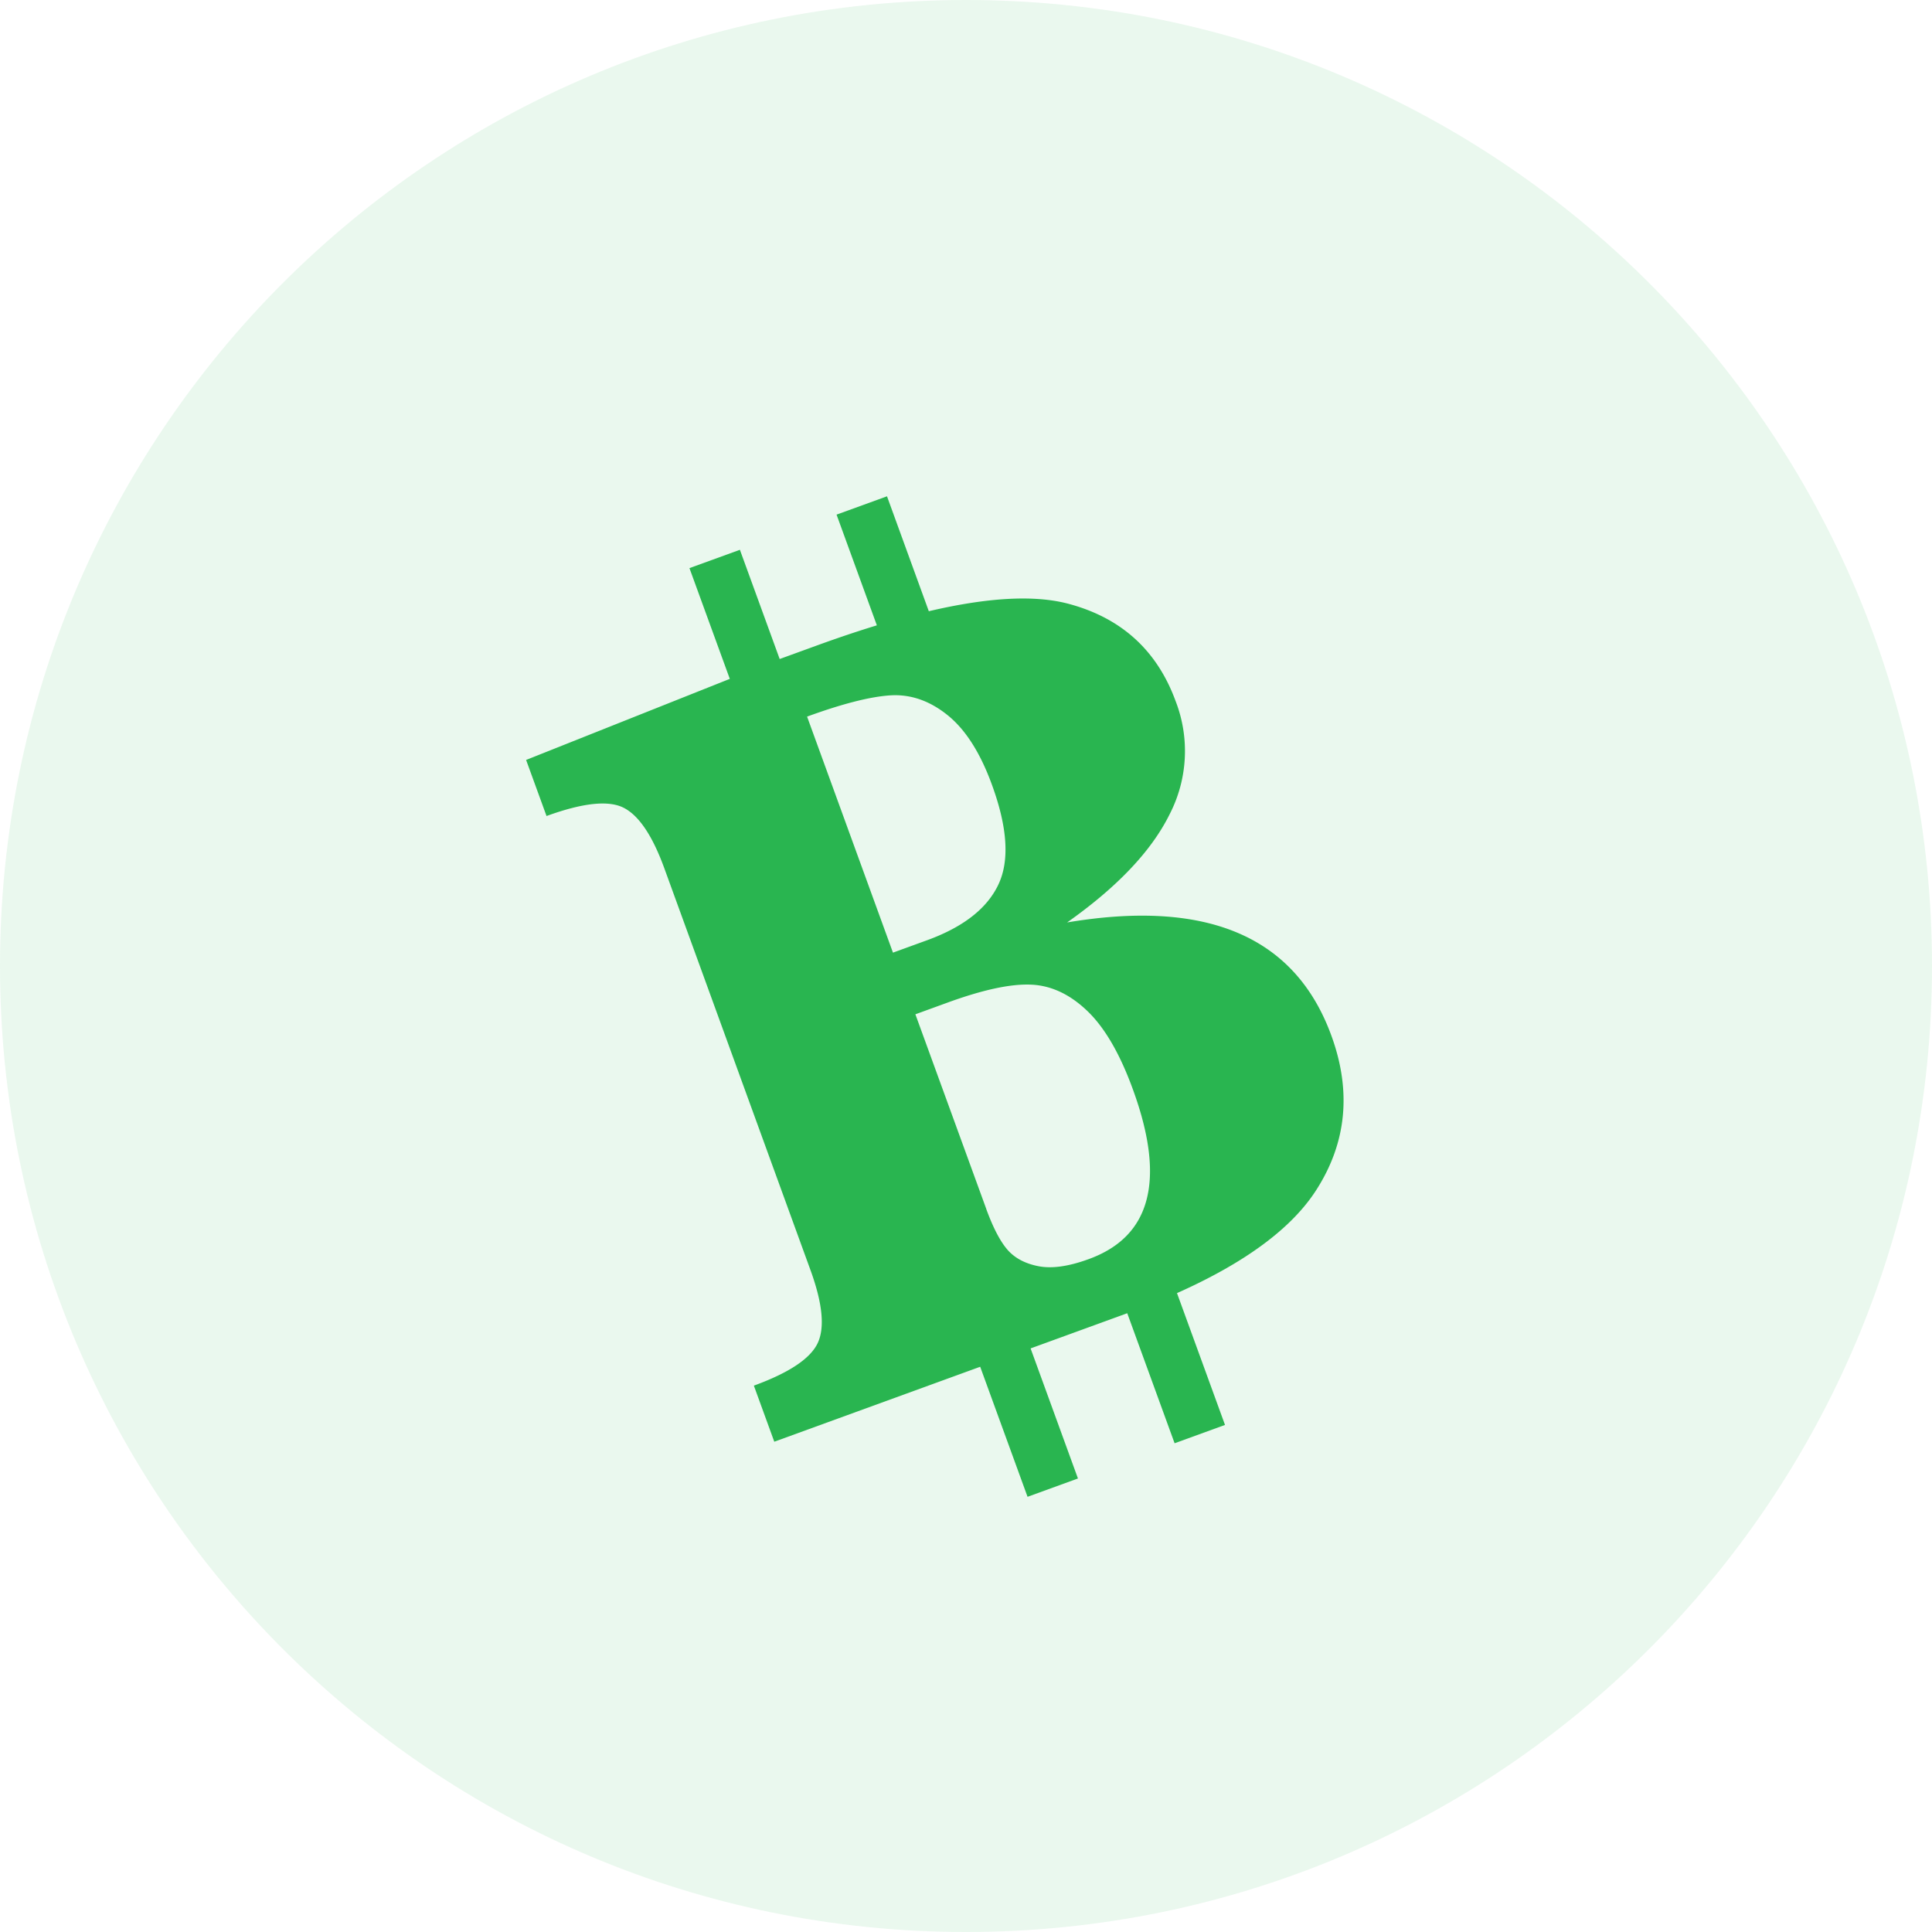 <svg xmlns="http://www.w3.org/2000/svg" width="35" height="35" fill="none"><path fill="#29B550" fill-opacity=".1" fill-rule="evenodd" d="M17.5 35C27.165 35 35 27.165 35 17.5S27.165 0 17.5 0 0 7.835 0 17.5 7.835 35 17.5 35" clip-rule="evenodd"/><path fill="#29B550" d="m12.49 10.292.914-.332 1.024 2.812-.913.333zM17.591 24.304l.913-.333 1.024 2.813-.913.332zM15.155 9.323l.914-.332 1.023 2.812-.913.333zM20.255 23.334l.913-.332 1.024 2.812-.913.332z"/><path fill="#29B550" fill-rule="evenodd" d="M19.332 16.711q1.905-.32 3.101.193 1.197.513 1.687 1.86.55 1.51-.275 2.795-.825 1.286-3.475 2.25l-6.343 2.309-.37-1.016q.954-.348 1.155-.768.2-.42-.13-1.327l-2.648-7.28q-.32-.878-.731-1.091-.411-.214-1.402.147l-.37-1.016 4.598-1.83.66-.24q3.141-1.143 4.574-.757 1.434.385 1.937 1.768a2.5 2.5 0 0 1-.11 2.041q-.492.998-1.858 1.962m-3.155.547.616-.224q.982-.357 1.291-1.004.311-.648-.113-1.81-.316-.87-.803-1.263t-1.035-.36q-.549.034-1.512.385zm1.69 4.642-1.284-3.525.58-.211q.946-.345 1.497-.327.552.016 1.03.47.479.453.835 1.433.447 1.227.246 1.994-.2.768-1.048 1.076-.544.199-.908.129-.363-.07-.563-.298-.199-.229-.386-.741" clip-rule="evenodd"/></svg>